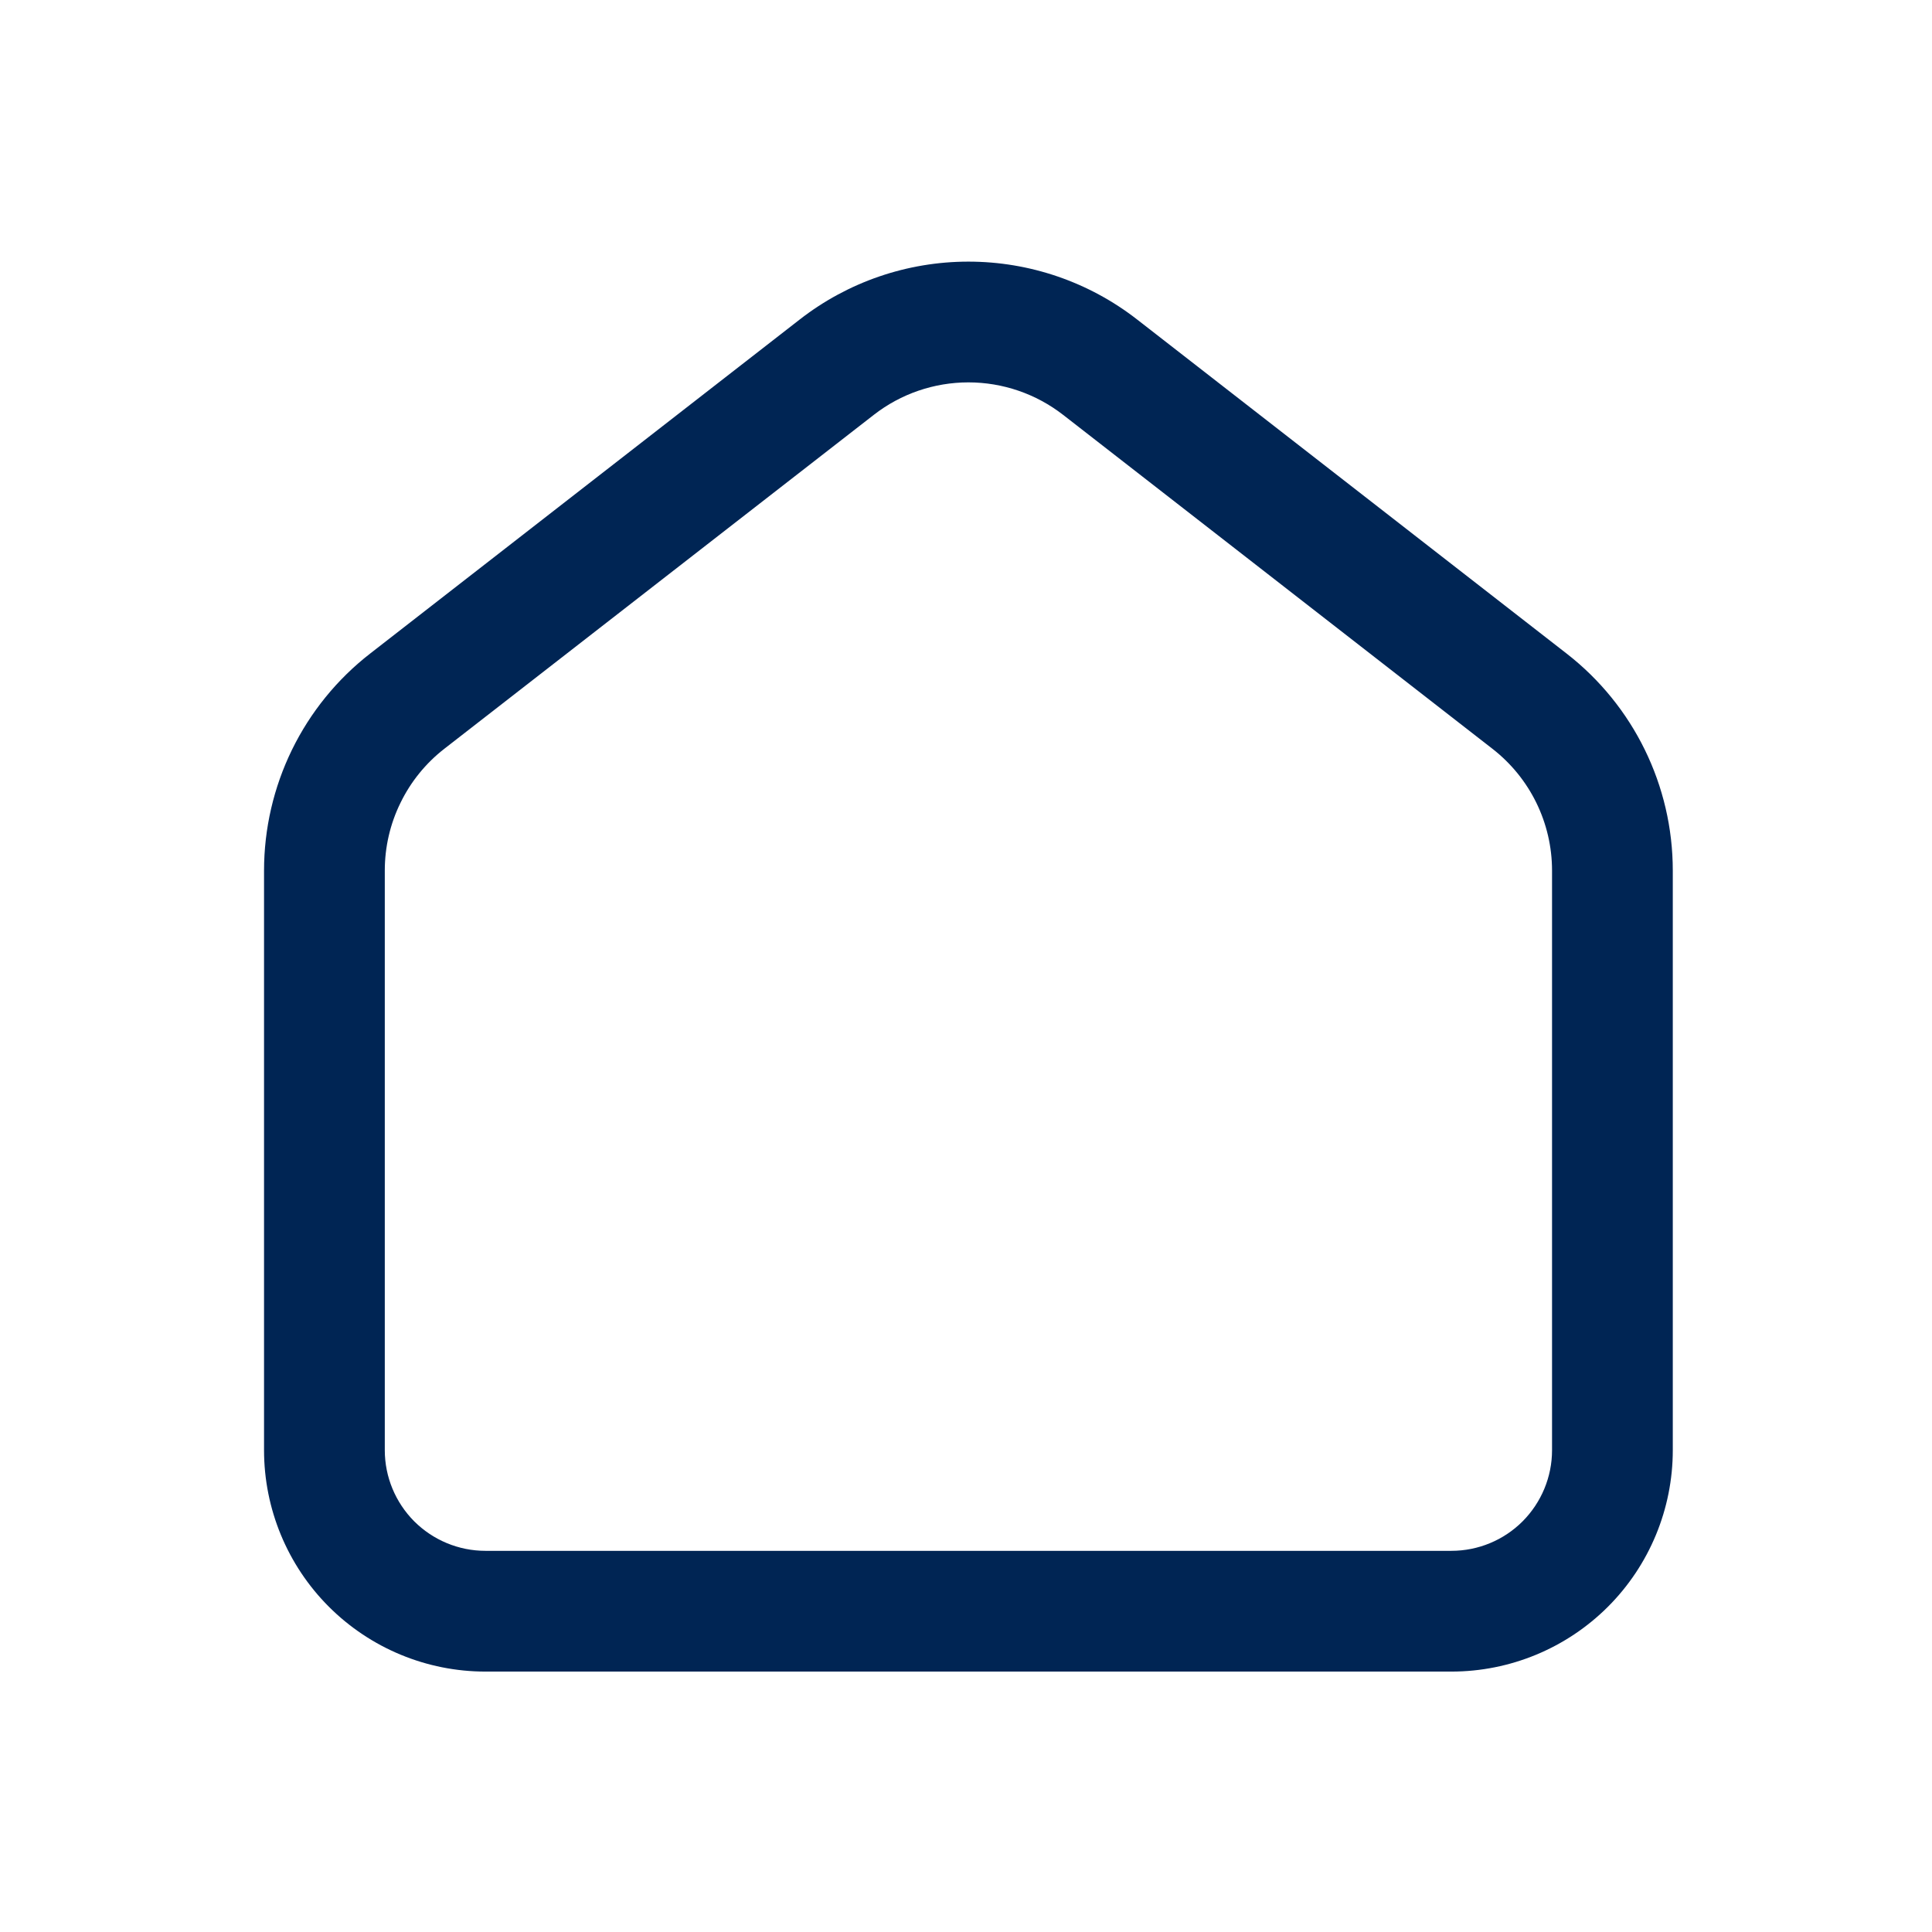 <svg width="24" height="24" viewBox="0 0 24 24" fill="none" xmlns="http://www.w3.org/2000/svg">
<g clip-path="url(#clip0_5014_25)">
<path fill-rule="evenodd" clip-rule="evenodd" d="M9.933 3.97C10.532 3.503 11.27 3.25 12.03 3.25C12.79 3.25 13.528 3.503 14.127 3.97C14.127 3.97 14.127 3.97 14.127 3.97L19.46 8.118C20.293 8.765 20.78 9.76 20.78 10.815V18.015C20.78 18.744 20.49 19.444 19.975 19.959C19.459 20.475 18.759 20.765 18.03 20.765H6.03C5.301 20.765 4.601 20.475 4.085 19.959C3.57 19.444 3.28 18.744 3.28 18.015L3.28 10.815C3.28 10.295 3.399 9.781 3.627 9.314C3.856 8.846 4.188 8.437 4.599 8.118L9.933 3.97C9.933 3.97 9.933 3.97 9.933 3.97ZM12.03 4.75C11.604 4.75 11.19 4.892 10.854 5.154L5.519 9.302C5.519 9.302 5.519 9.302 5.519 9.302C5.289 9.481 5.103 9.71 4.975 9.973C4.846 10.235 4.78 10.523 4.78 10.814L4.78 18.015C4.78 18.346 4.912 18.664 5.146 18.899C5.381 19.133 5.699 19.265 6.03 19.265H18.03C18.362 19.265 18.68 19.133 18.914 18.899C19.148 18.664 19.28 18.346 19.28 18.015V10.815C19.28 10.223 19.007 9.665 18.54 9.302L13.207 5.154C12.87 4.892 12.456 4.75 12.03 4.75Z" fill="#002554"/>
</g>
<defs>
<clipPath id="clip0_5014_25">
<rect width="24" height="24" fill="white"/>
</clipPath>
</defs>
</svg>
